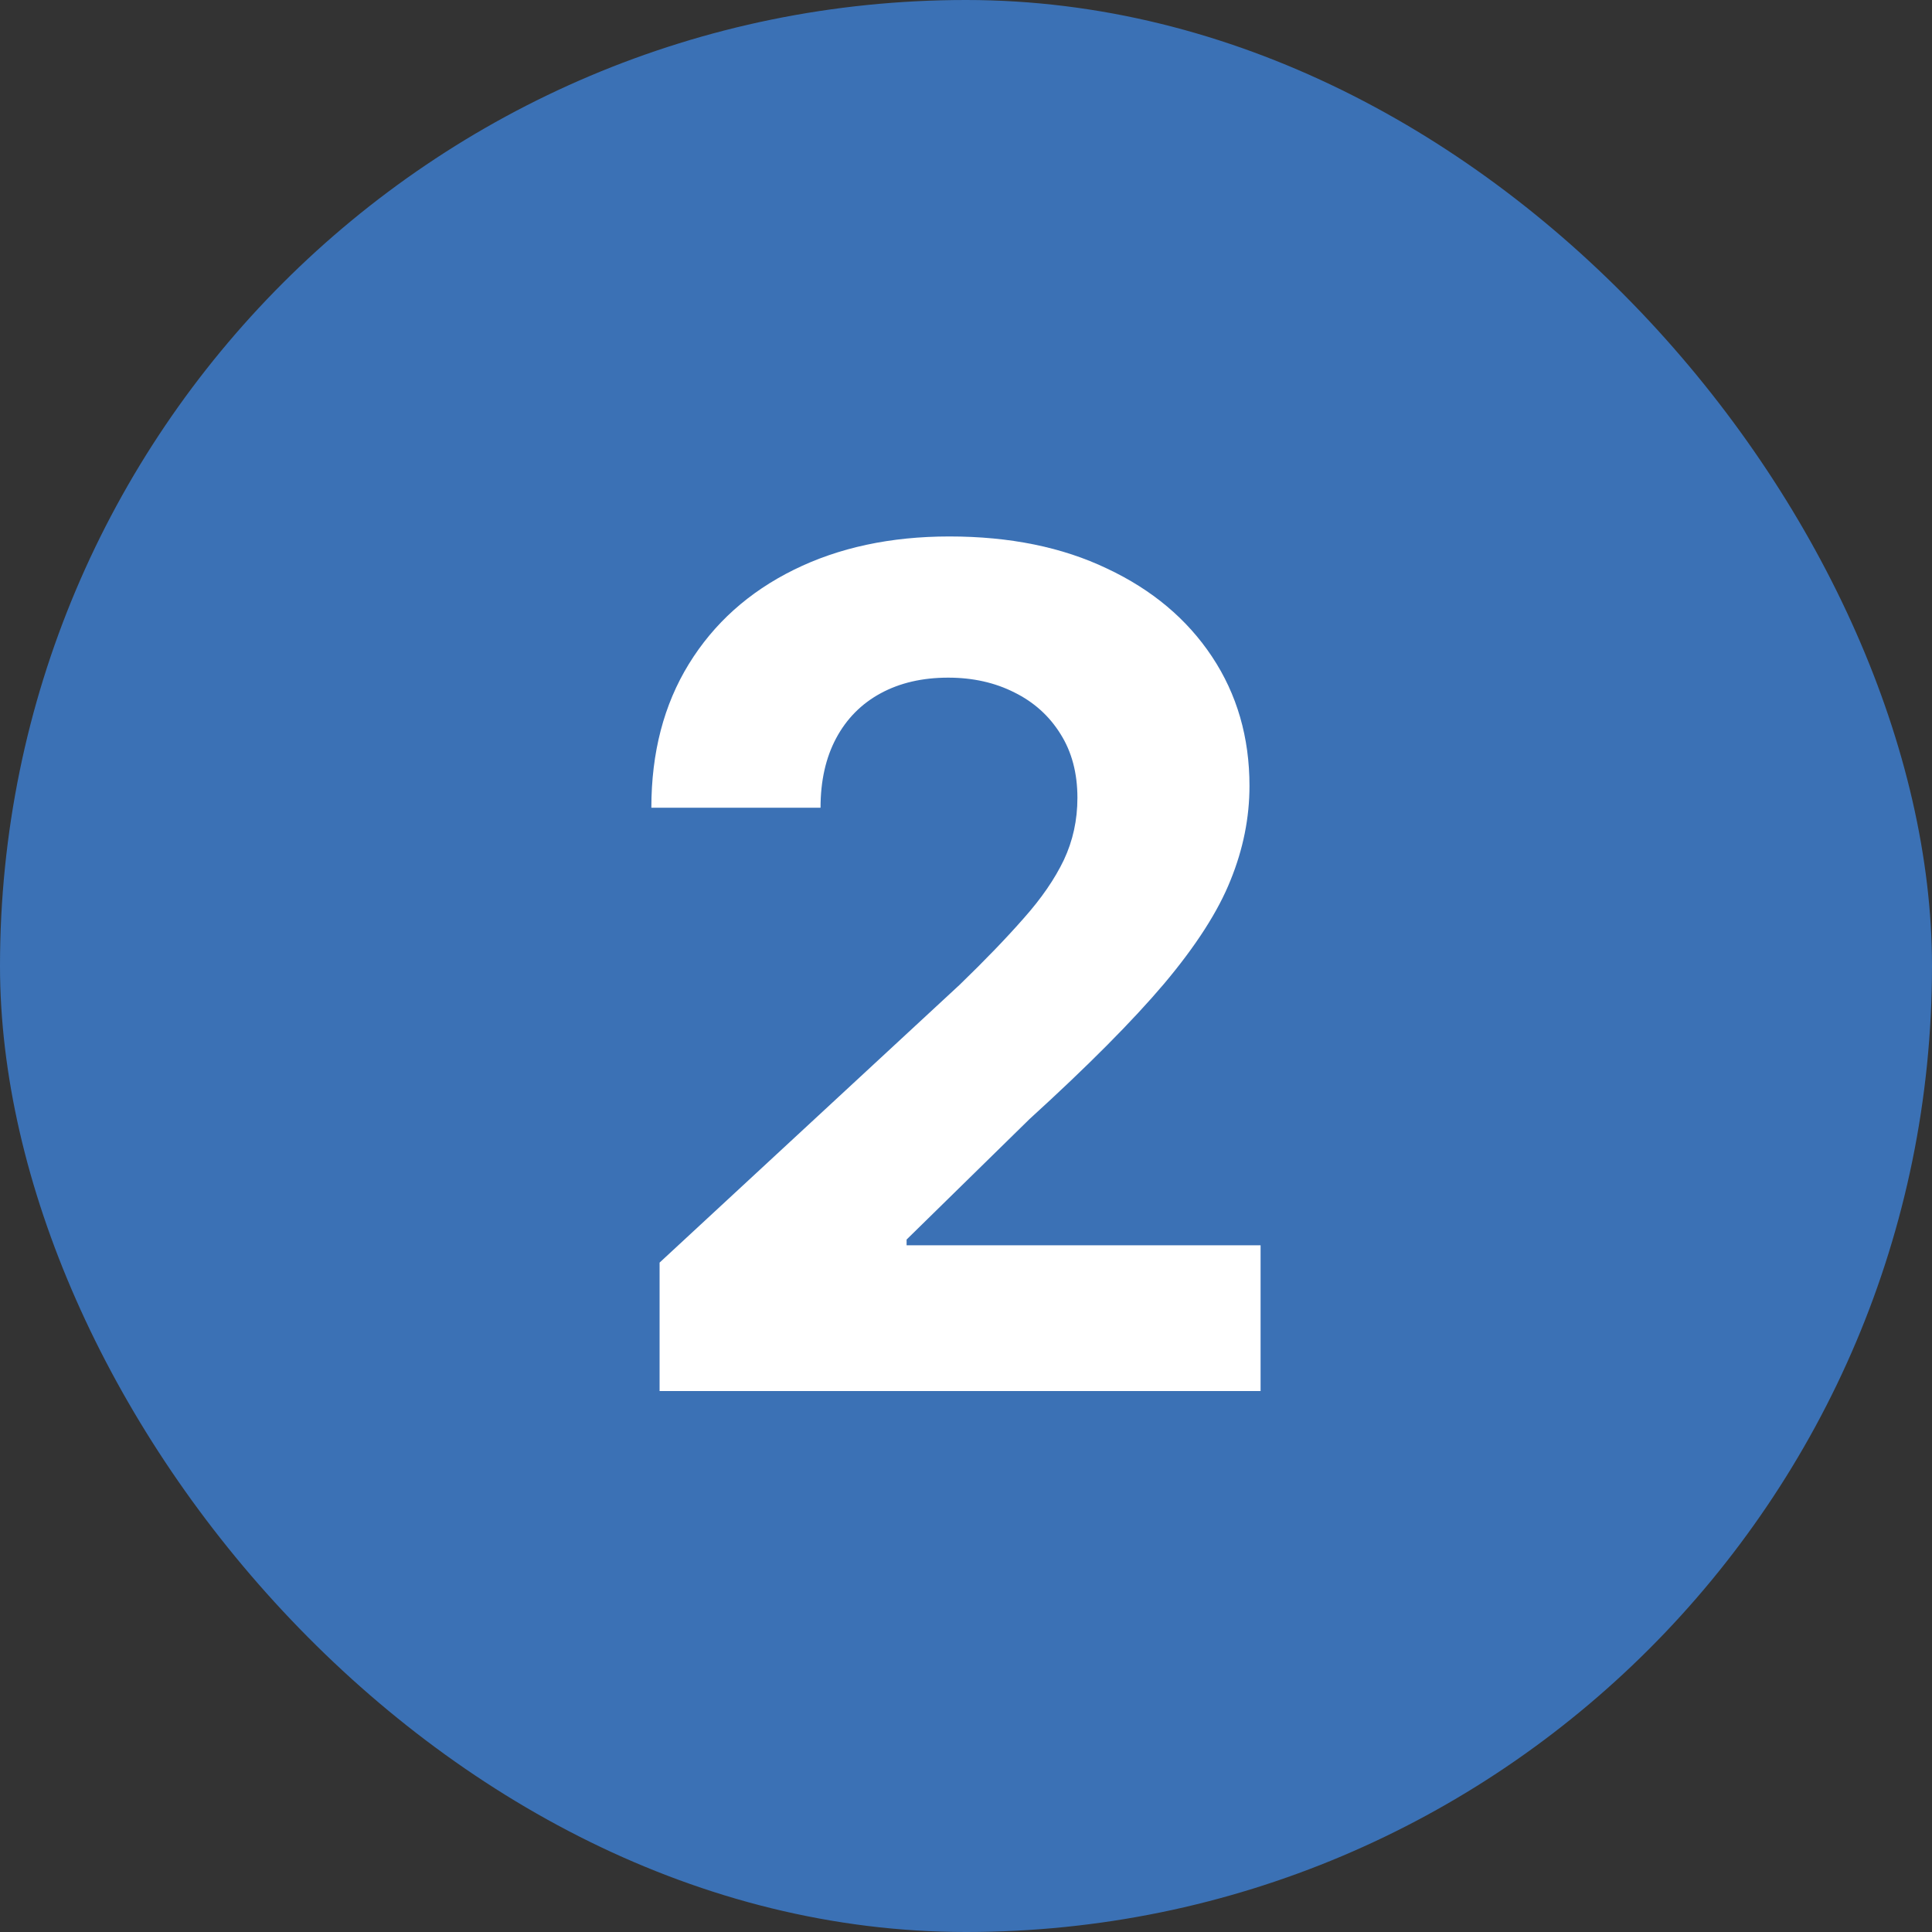 <?xml version="1.0" encoding="UTF-8"?> <svg xmlns="http://www.w3.org/2000/svg" width="100" height="100" viewBox="0 0 100 100" fill="none"><rect x="0" y="0" width="100" height="100" fill="#333333" stroke="none"/><rect width="100" height="100" rx="50" fill="#3B71B5"></rect><path d="M34.14 72V65.352L49.673 50.97C50.994 49.692 52.102 48.541 52.997 47.519C53.906 46.496 54.595 45.494 55.064 44.514C55.532 43.52 55.767 42.447 55.767 41.297C55.767 40.019 55.476 38.918 54.893 37.994C54.311 37.057 53.515 36.34 52.507 35.842C51.498 35.331 50.355 35.075 49.077 35.075C47.741 35.075 46.577 35.345 45.582 35.885C44.588 36.425 43.821 37.199 43.281 38.207C42.741 39.216 42.471 40.416 42.471 41.808H33.714C33.714 38.953 34.361 36.474 35.653 34.372C36.946 32.27 38.757 30.643 41.087 29.493C43.416 28.342 46.101 27.767 49.14 27.767C52.265 27.767 54.986 28.321 57.301 29.429C59.63 30.523 61.442 32.043 62.734 33.989C64.027 35.935 64.673 38.165 64.673 40.679C64.673 42.327 64.346 43.953 63.693 45.558C63.054 47.163 61.91 48.946 60.263 50.906C58.615 52.852 56.292 55.189 53.295 57.916L46.925 64.159V64.457H65.248V72H34.14Z" fill="white"></path></svg> 